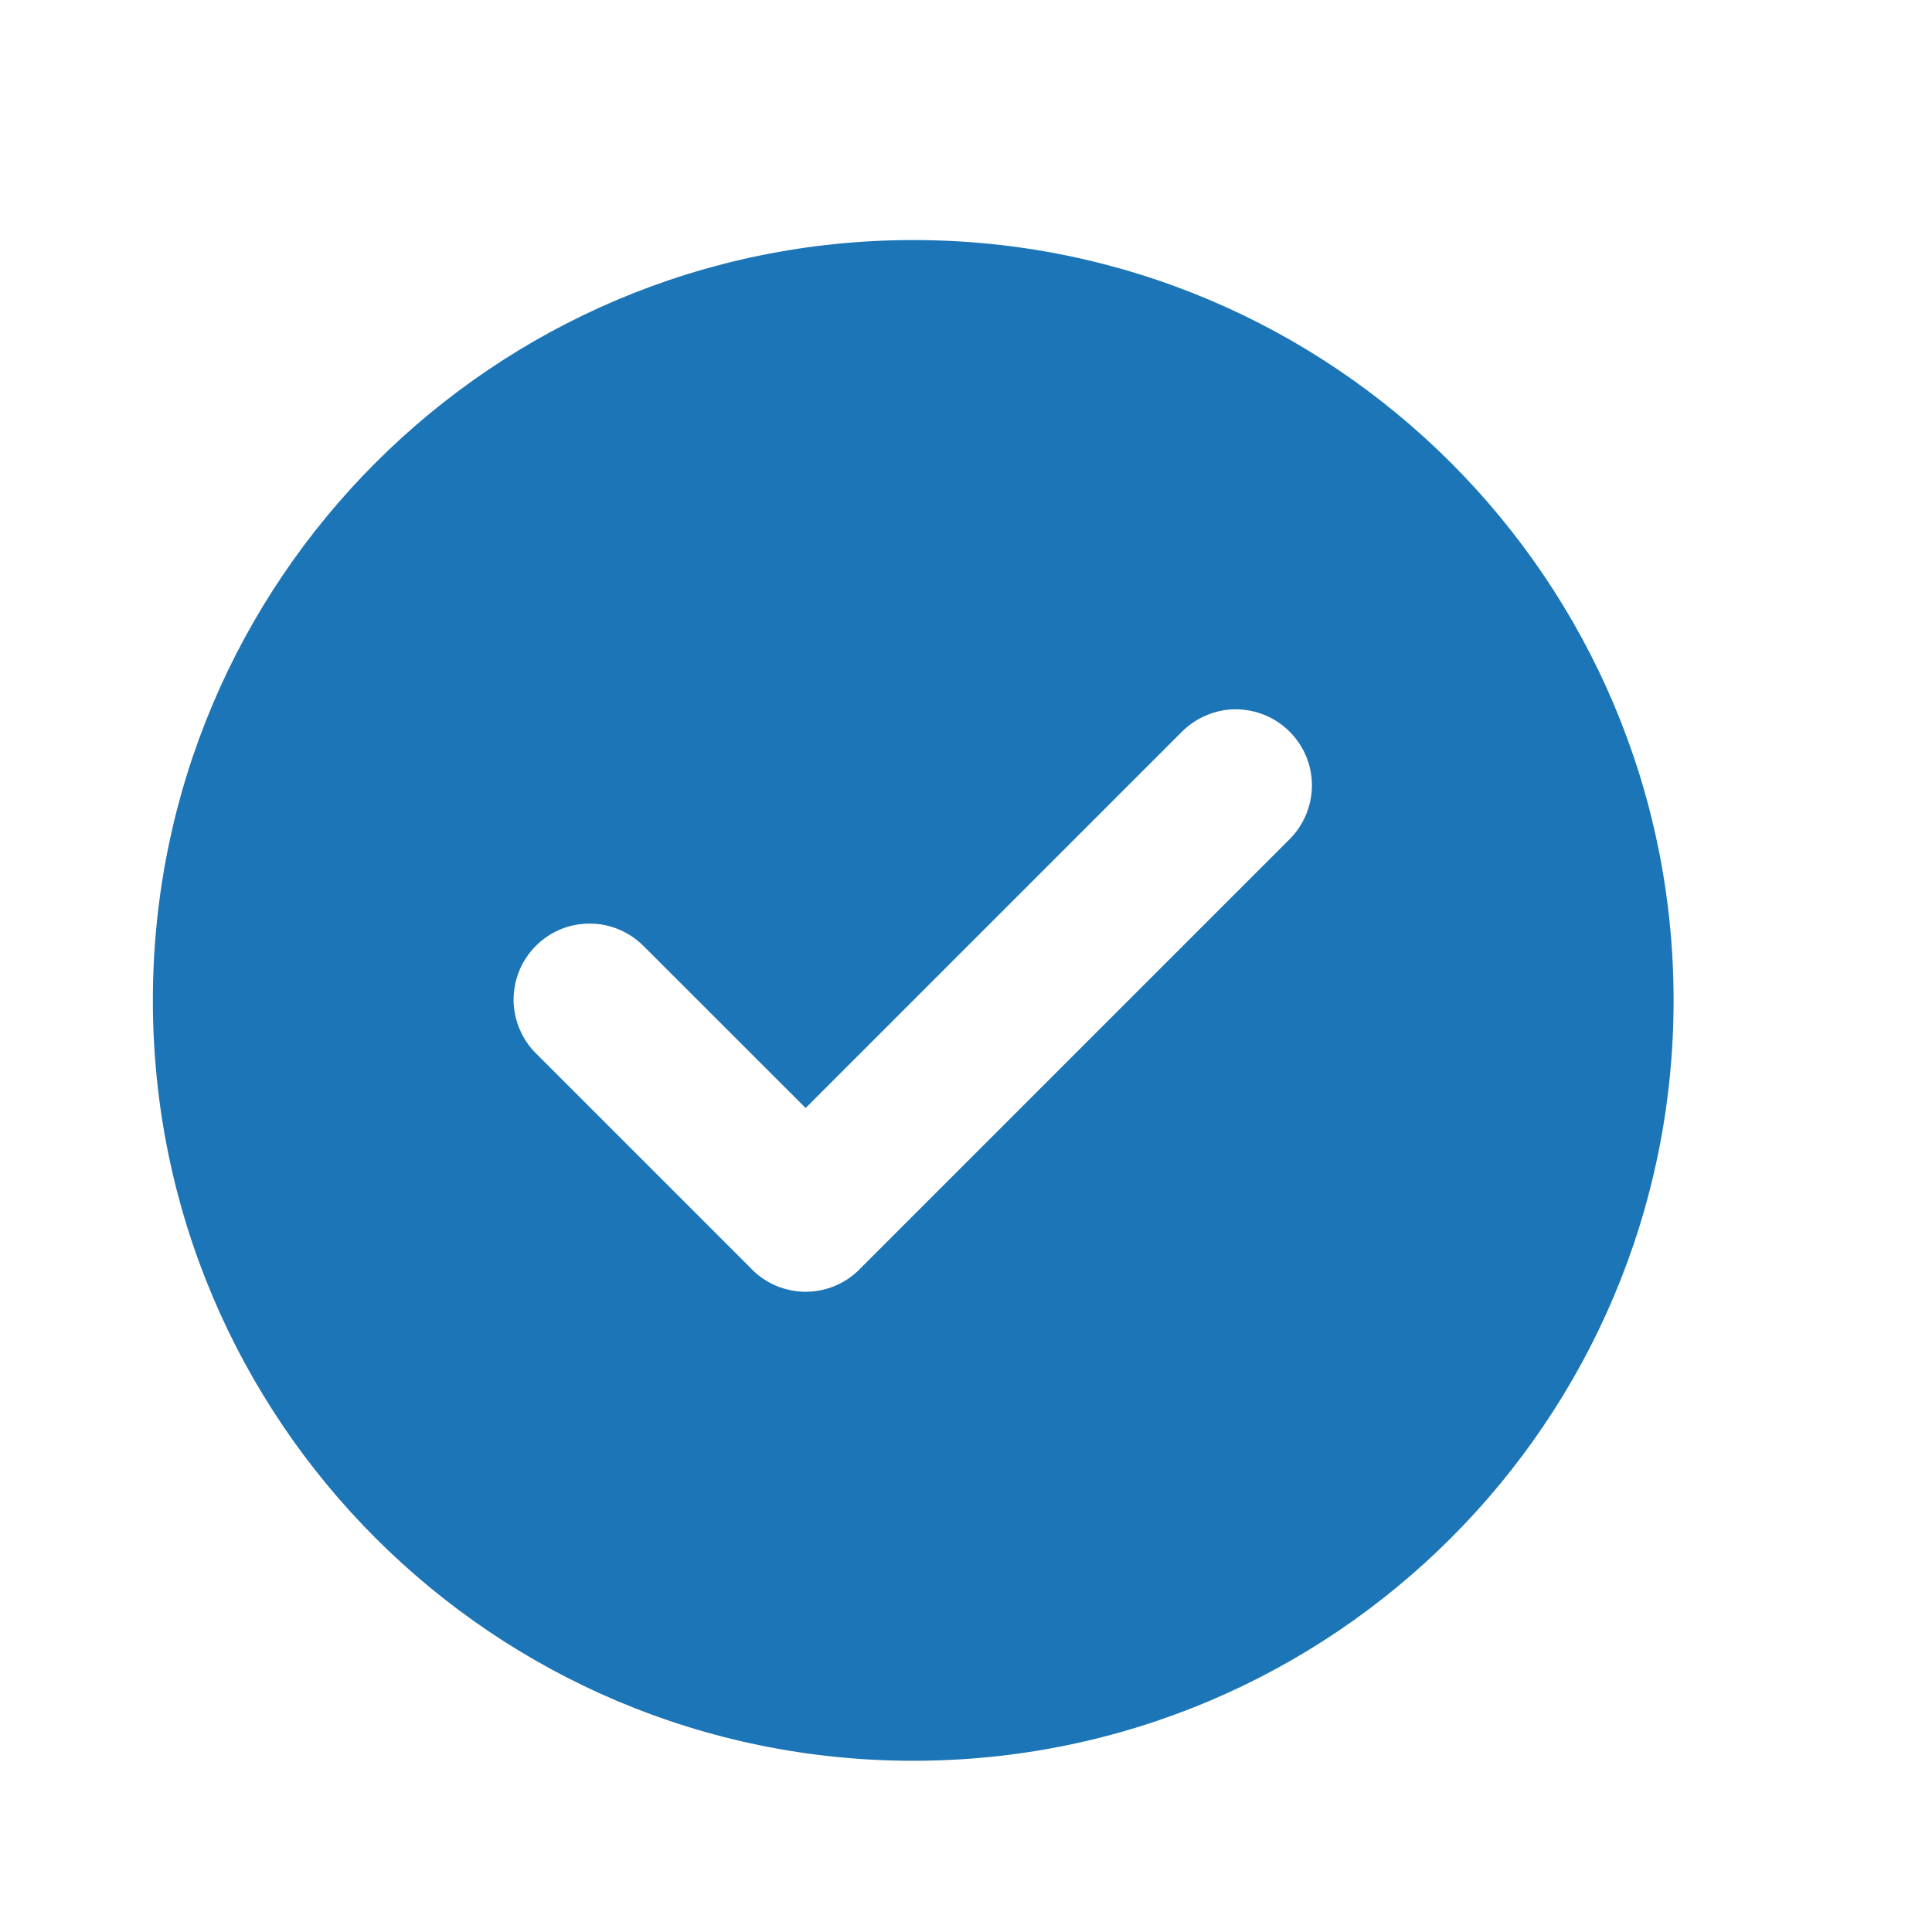 <svg width="16" height="16" viewBox="0 0 16 16" fill="none" xmlns="http://www.w3.org/2000/svg">
<path fill-rule="evenodd" clip-rule="evenodd" d="M7.563 14.582C11.041 14.582 13.86 11.763 13.86 8.285C13.86 4.807 11.041 1.988 7.563 1.988C4.085 1.988 1.266 4.807 1.266 8.285C1.266 11.763 4.085 14.582 7.563 14.582ZM9.789 6.059C9.908 5.941 10.068 5.874 10.235 5.874C10.402 5.875 10.562 5.941 10.68 6.059C10.799 6.178 10.865 6.338 10.865 6.505C10.864 6.672 10.798 6.832 10.68 6.95L7.12 10.51L7.118 10.513C7.059 10.571 6.99 10.618 6.913 10.65C6.837 10.681 6.755 10.698 6.672 10.698C6.59 10.698 6.508 10.681 6.431 10.65C6.355 10.618 6.285 10.571 6.227 10.513L6.225 10.51L4.446 8.731C4.386 8.673 4.338 8.604 4.305 8.527C4.272 8.45 4.254 8.367 4.253 8.284C4.253 8.2 4.269 8.117 4.3 8.04C4.332 7.962 4.379 7.892 4.438 7.833C4.497 7.774 4.567 7.727 4.645 7.695C4.722 7.664 4.805 7.648 4.889 7.649C4.972 7.649 5.055 7.667 5.132 7.7C5.208 7.733 5.278 7.781 5.336 7.841L6.672 9.176L9.789 6.059V6.059Z" fill="#1C75B6"/>
</svg>
